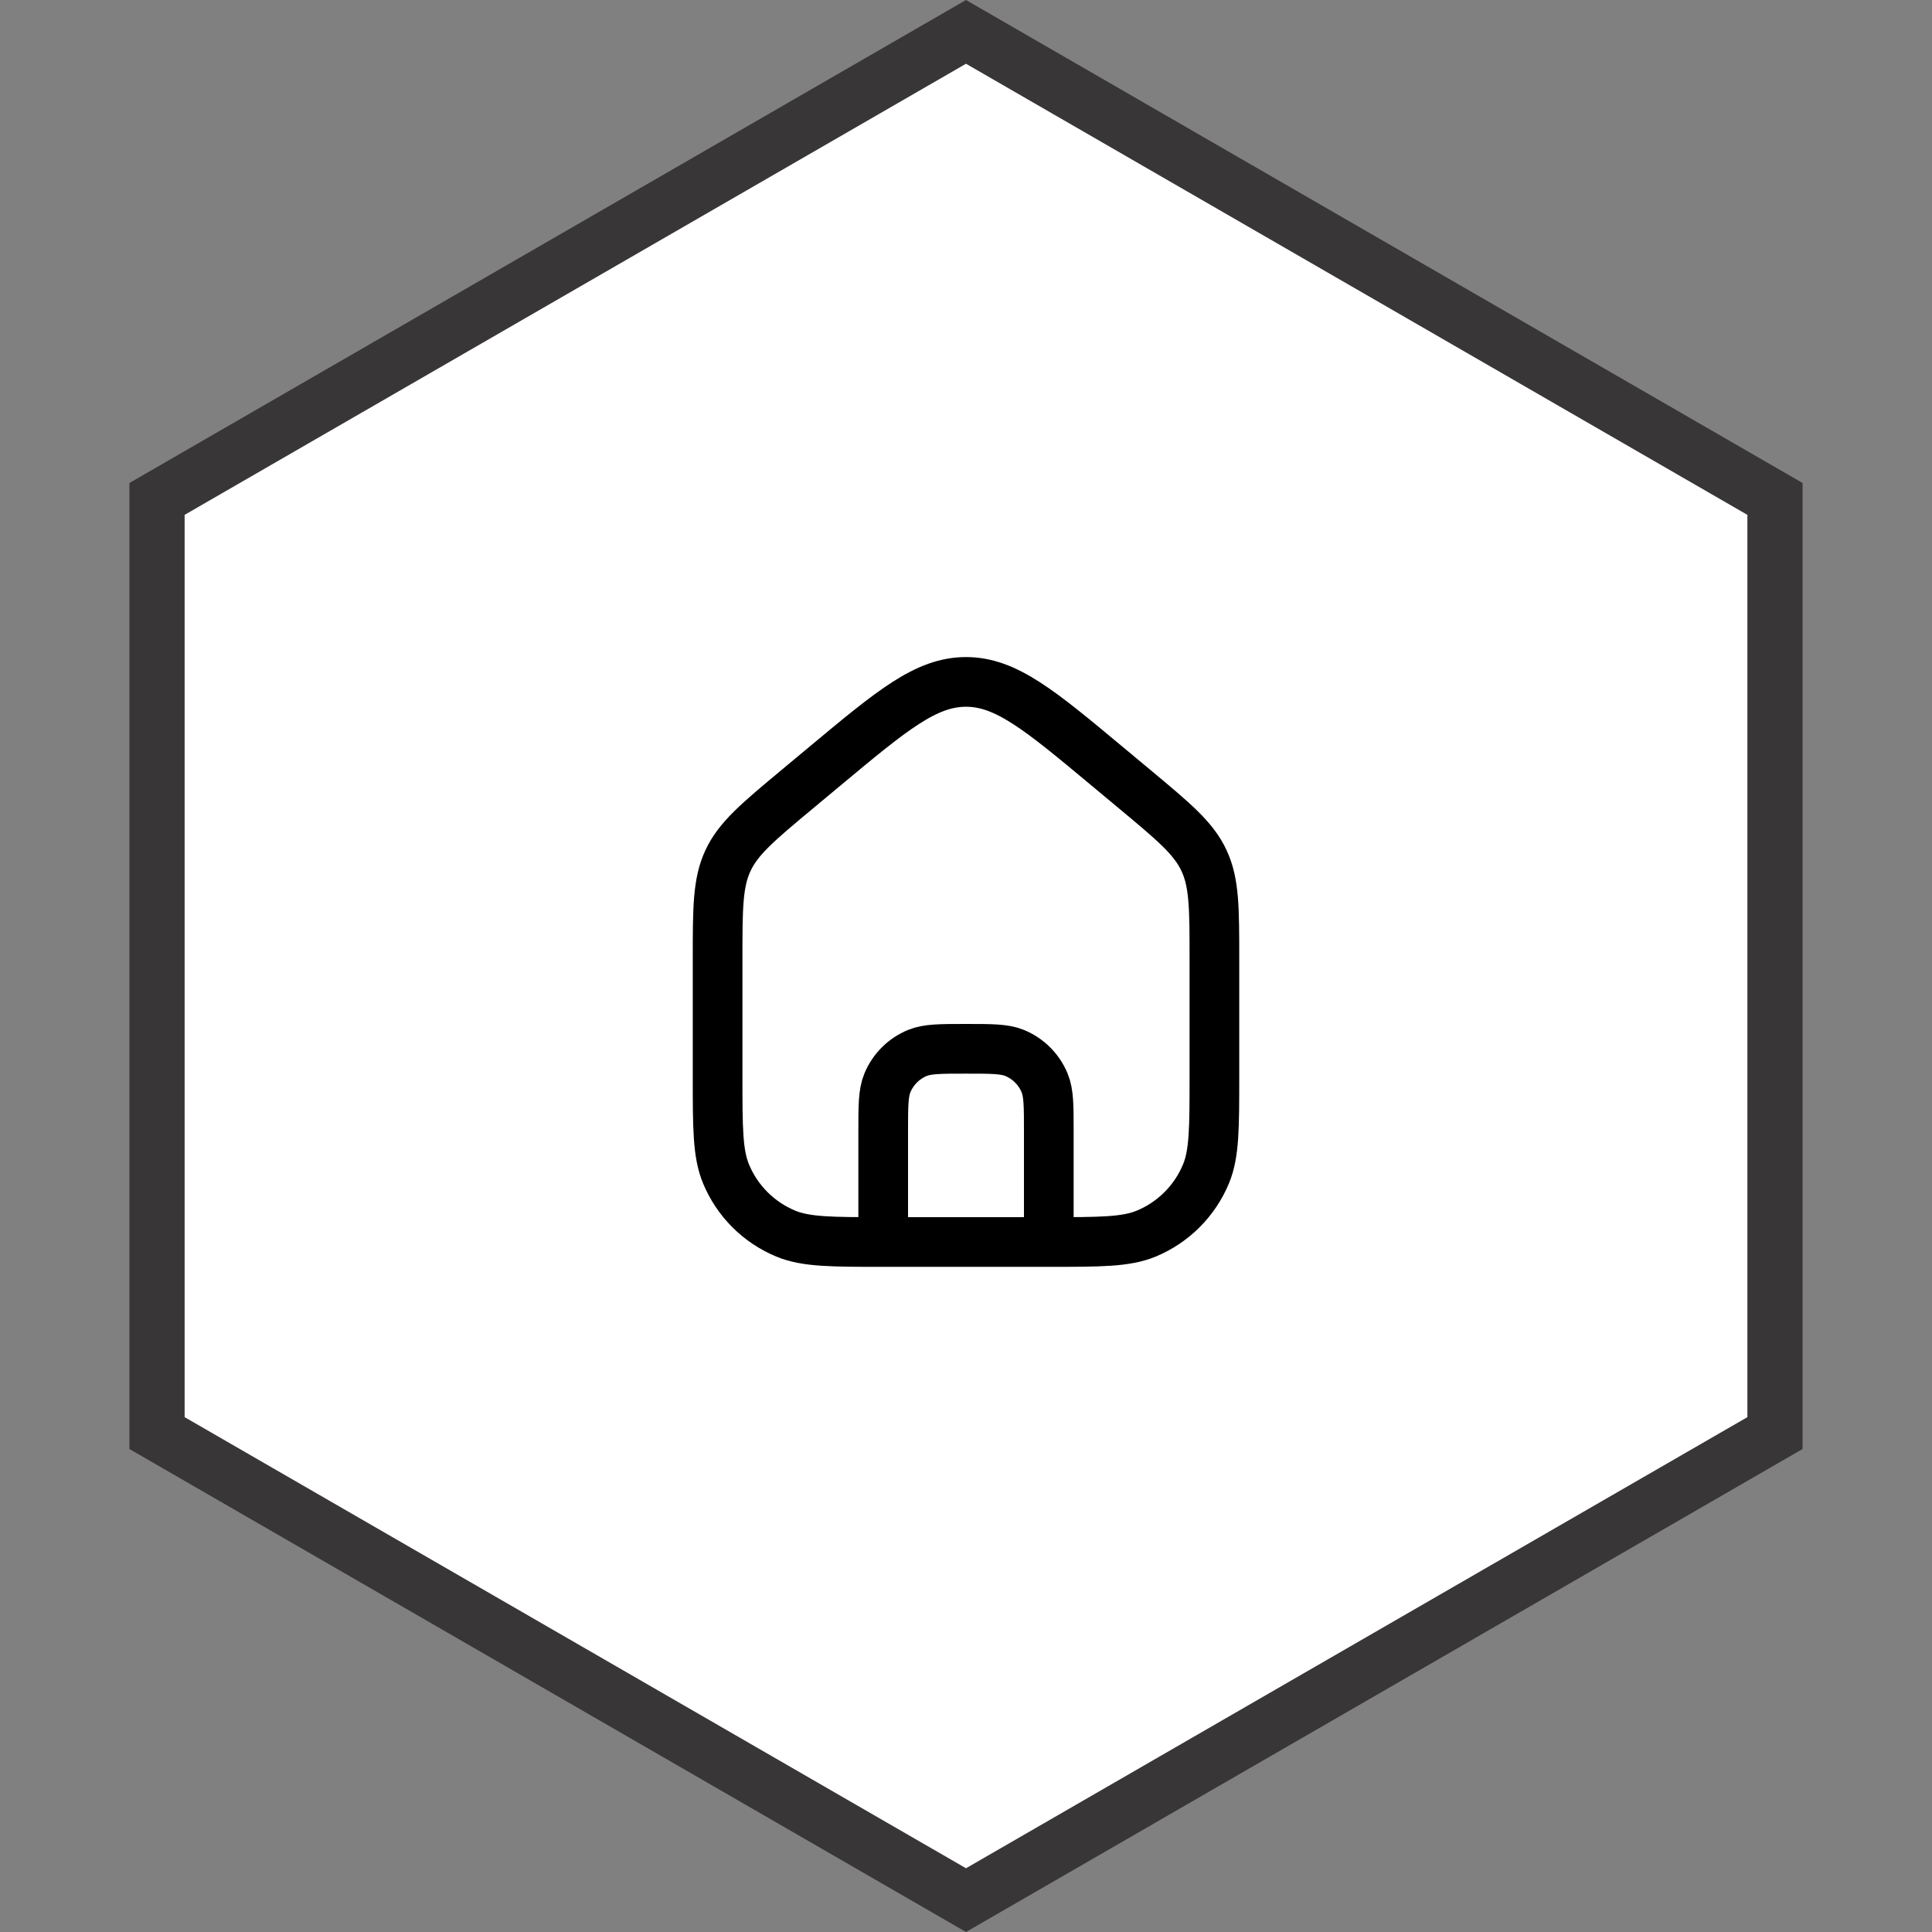 <svg width="70" height="70" viewBox="0 0 70 70" fill="none" xmlns="http://www.w3.org/2000/svg">
<rect x="0" y="0" width="70" height="70" fill="#808080" stroke="none"/>
<path d="M35 68.845L5.689 51.923V18.077L35 1.155L64.311 18.077V51.923L35 68.845Z" fill="white" stroke="#383636" stroke-width="2"/>
<path d="M38 45V45C39.864 45 40.796 45 41.531 44.696C42.511 44.289 43.289 43.511 43.696 42.531C44 41.796 44 40.864 44 39V34.747C44 32.904 44 31.983 43.622 31.177C43.245 30.371 42.537 29.781 41.121 28.601L40.121 27.768C37.673 25.727 36.448 24.707 35 24.707C33.552 24.707 32.327 25.727 29.878 27.768L28.878 28.601C27.463 29.781 26.755 30.371 26.378 31.177C26 31.983 26 32.904 26 34.747V39C26 40.864 26 41.796 26.305 42.531C26.71 43.511 27.489 44.289 28.469 44.696C29.204 45 30.136 45 32 45V45M38 45V41C38 40.068 38 39.602 37.848 39.235C37.645 38.745 37.255 38.355 36.765 38.152C36.398 38 35.932 38 35 38V38C34.068 38 33.602 38 33.235 38.152C32.745 38.355 32.355 38.745 32.152 39.235C32 39.602 32 40.068 32 41V45M38 45H32" stroke="black" stroke-width="1.8"/>
</svg>
